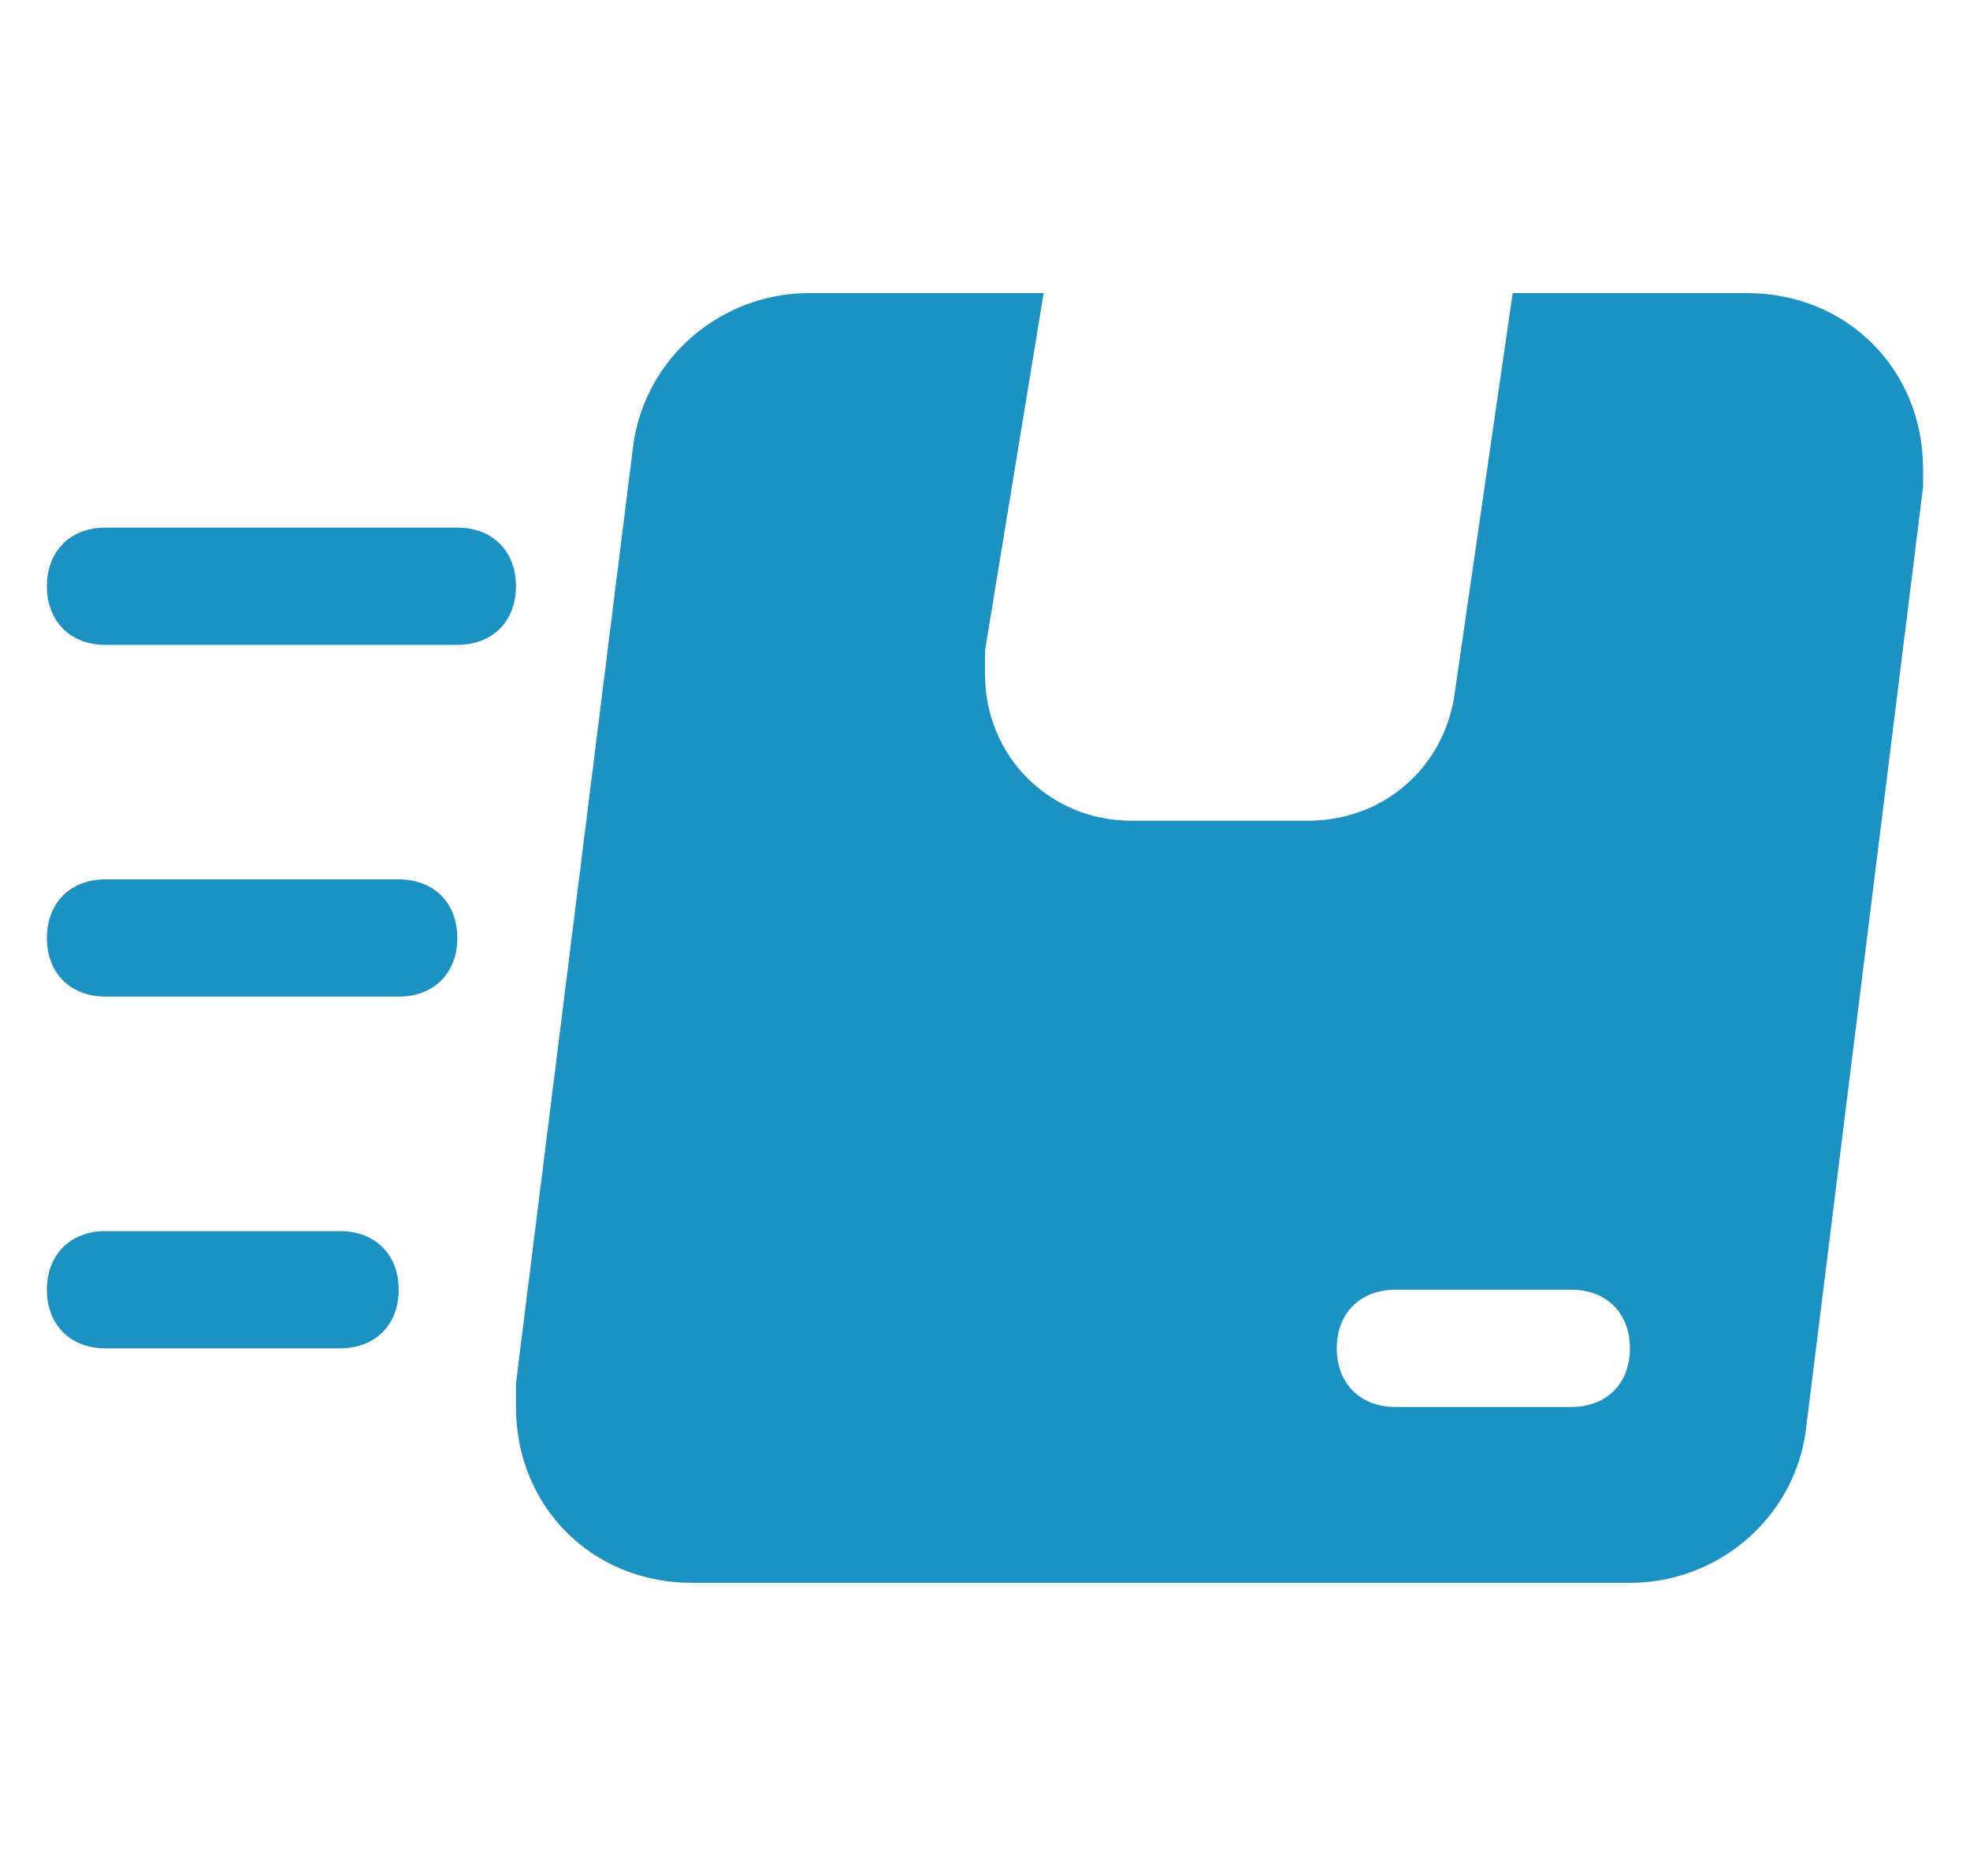<svg xmlns="http://www.w3.org/2000/svg" fill="none" viewBox="0 0 21 20" height="20" width="21">
<g clip-path="url(#clip0_978_4656)">
<path fill="#1B92C1" d="M4.25 10.625H1.125C0.75 10.625 0.5 10.375 0.5 10C0.5 9.625 0.75 9.375 1.125 9.375H4.25C4.625 9.375 4.875 9.625 4.875 10C4.875 10.375 4.625 10.625 4.25 10.625Z"></path>
<path fill="#1B92C1" d="M3.625 14.375H1.125C0.75 14.375 0.5 14.125 0.5 13.75C0.5 13.375 0.75 13.125 1.125 13.125H3.625C4 13.125 4.25 13.375 4.25 13.75C4.25 14.125 4 14.375 3.625 14.375Z"></path>
<path fill="#1B92C1" d="M4.875 6.875H1.125C0.75 6.875 0.5 6.625 0.5 6.25C0.5 5.875 0.75 5.625 1.125 5.625H4.875C5.25 5.625 5.5 5.875 5.5 6.25C5.5 6.625 5.25 6.875 4.875 6.875Z"></path>
<path fill="#1B92C1" d="M18.625 3.125H16.125L15.5 7.438C15.375 8.188 14.75 8.75 13.938 8.75H12.062C11.188 8.75 10.5 8.062 10.5 7.188C10.5 7.125 10.5 7 10.5 6.938L11.125 3.125H8.625C7.688 3.125 6.875 3.812 6.75 4.75L5.5 14.75V15C5.5 16.062 6.312 16.875 7.375 16.875H17.375C18.312 16.875 19.125 16.188 19.25 15.25L20.5 5.188V5C20.5 3.938 19.688 3.125 18.625 3.125ZM16.75 15H14.875C14.5 15 14.25 14.75 14.25 14.375C14.25 14 14.5 13.75 14.875 13.75H16.75C17.125 13.75 17.375 14 17.375 14.375C17.375 14.75 17.125 15 16.75 15Z"></path>
</g>
<defs>
<clipPath id="clip0_978_4656">
<rect transform="translate(0.5)" fill="white" height="20" width="20"></rect>
</clipPath>
</defs>
</svg>
